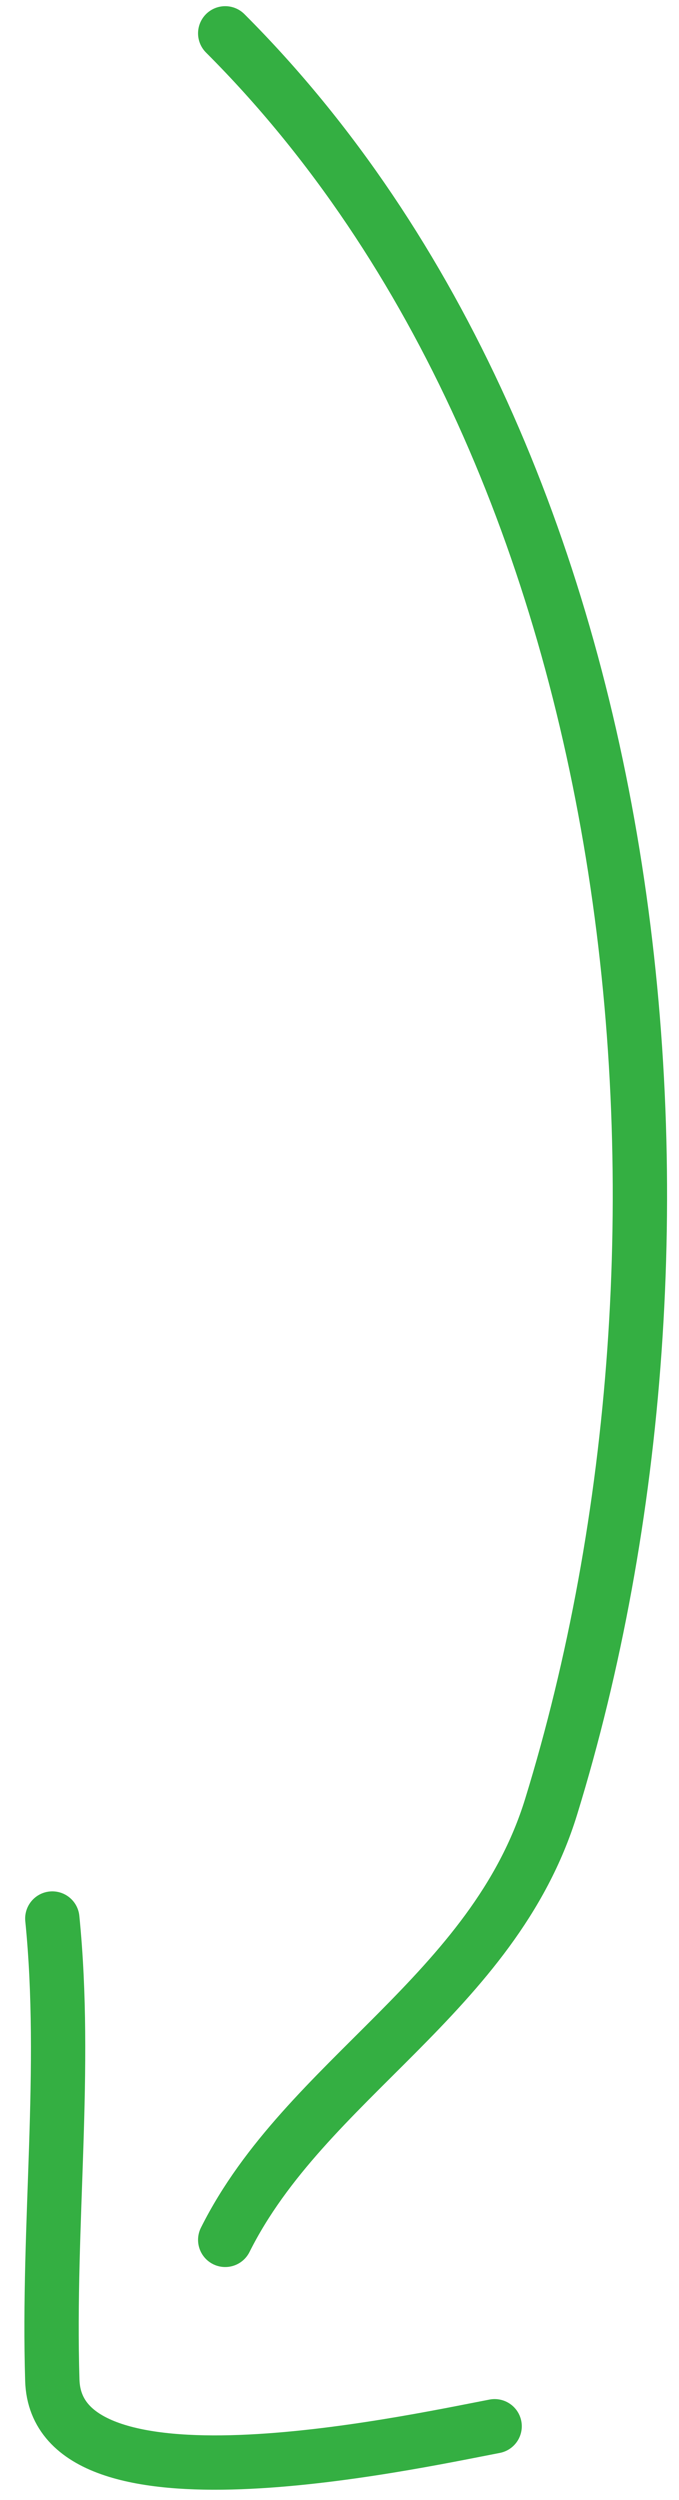 <svg width="25" height="92" viewBox="0 0 25 92" fill="none" xmlns="http://www.w3.org/2000/svg">
<path d="M8.292 1.227C24.136 17.071 26.723 45.586 20.293 66.485C18.167 73.394 11.256 76.499 8.292 82.427" stroke="#34AF42" stroke-width="2" stroke-linecap="round"/>
<path d="M1.926 70.602C2.483 76.163 1.751 81.794 1.926 87.596C2.081 92.711 14.813 89.94 18.212 89.286" stroke="#34AF42" stroke-width="2" stroke-linecap="round"/>
</svg>
